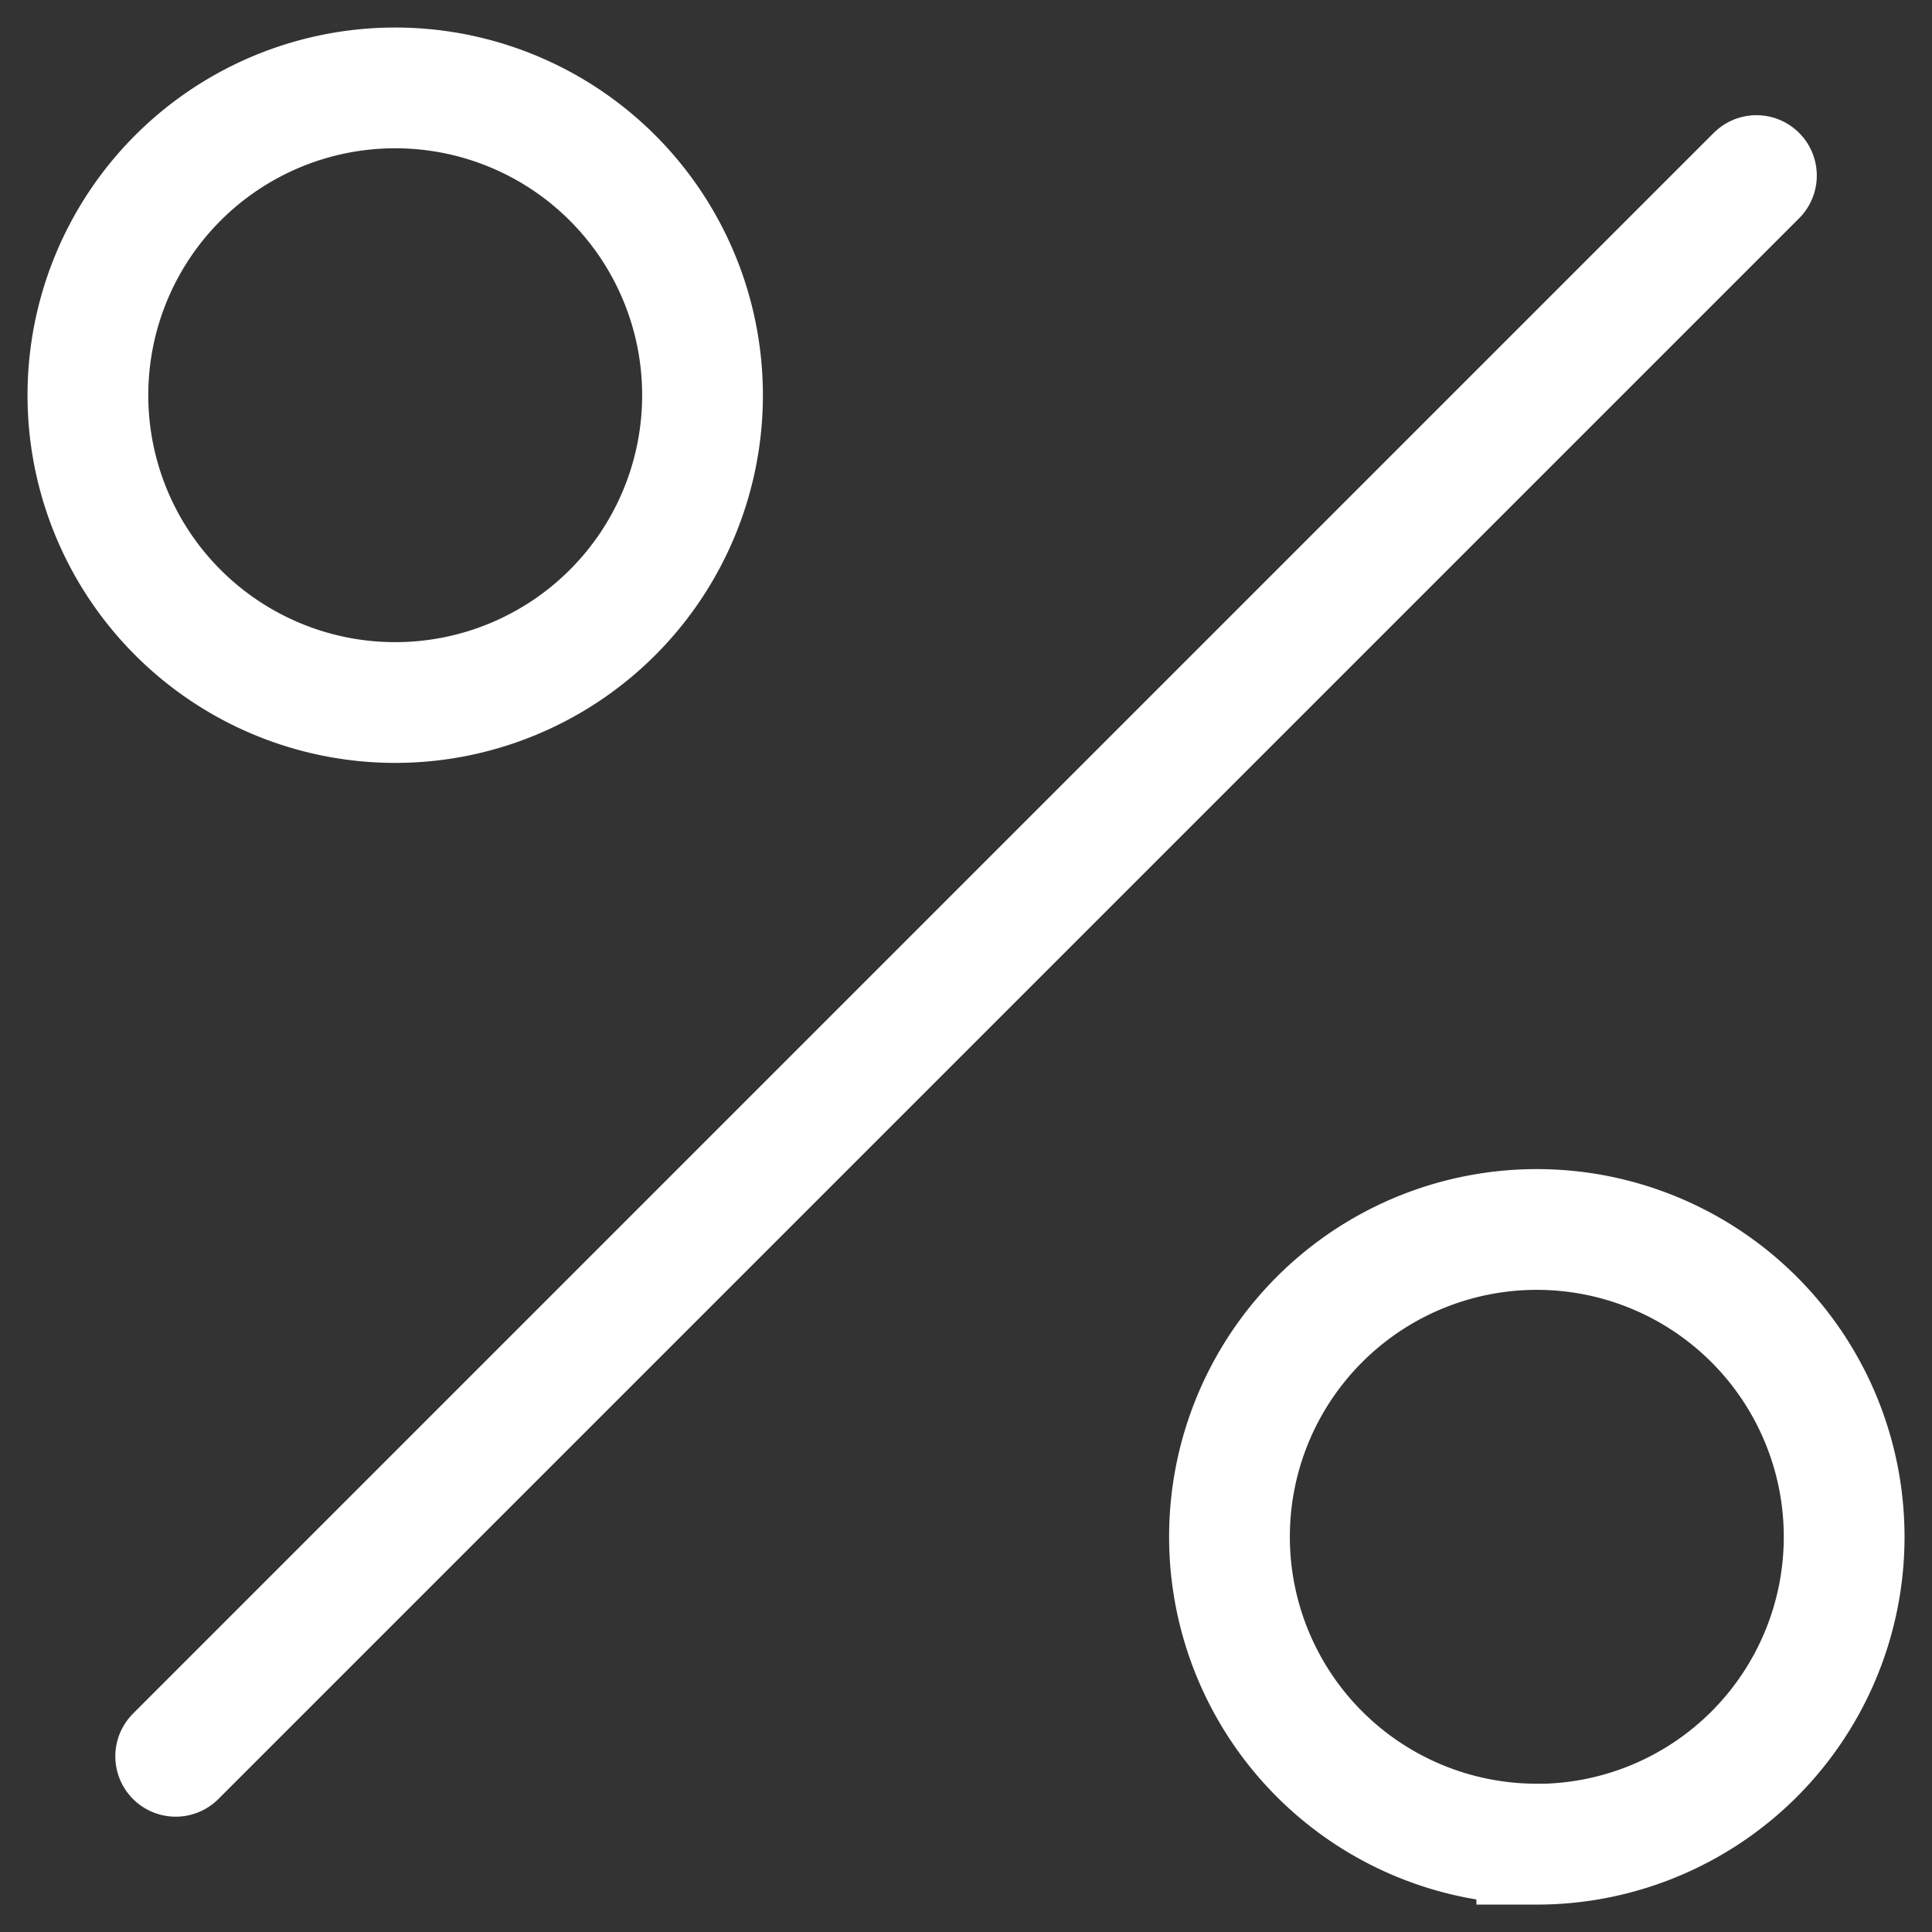 <svg xmlns="http://www.w3.org/2000/svg" width="16" height="16" fill="none"><rect width="100%" height="100%" fill="#333333" stroke="none"/><g stroke="#fff" clip-path="url(#a)"><path stroke-linecap="round" stroke-linejoin="round" d="M14.546 1.454 1.455 14.545"/><path stroke-miterlimit="10" d="M3.273 5.818a2.545 2.545 0 1 0 0-5.09 2.545 2.545 0 0 0 0 5.09zm9.454 9.455a2.545 2.545 0 1 0 0-5.091 2.545 2.545 0 0 0 0 5.09z"/></g><defs><clipPath id="a"><path fill="#fff" d="M0 0h16v16H0z"/></clipPath></defs></svg>